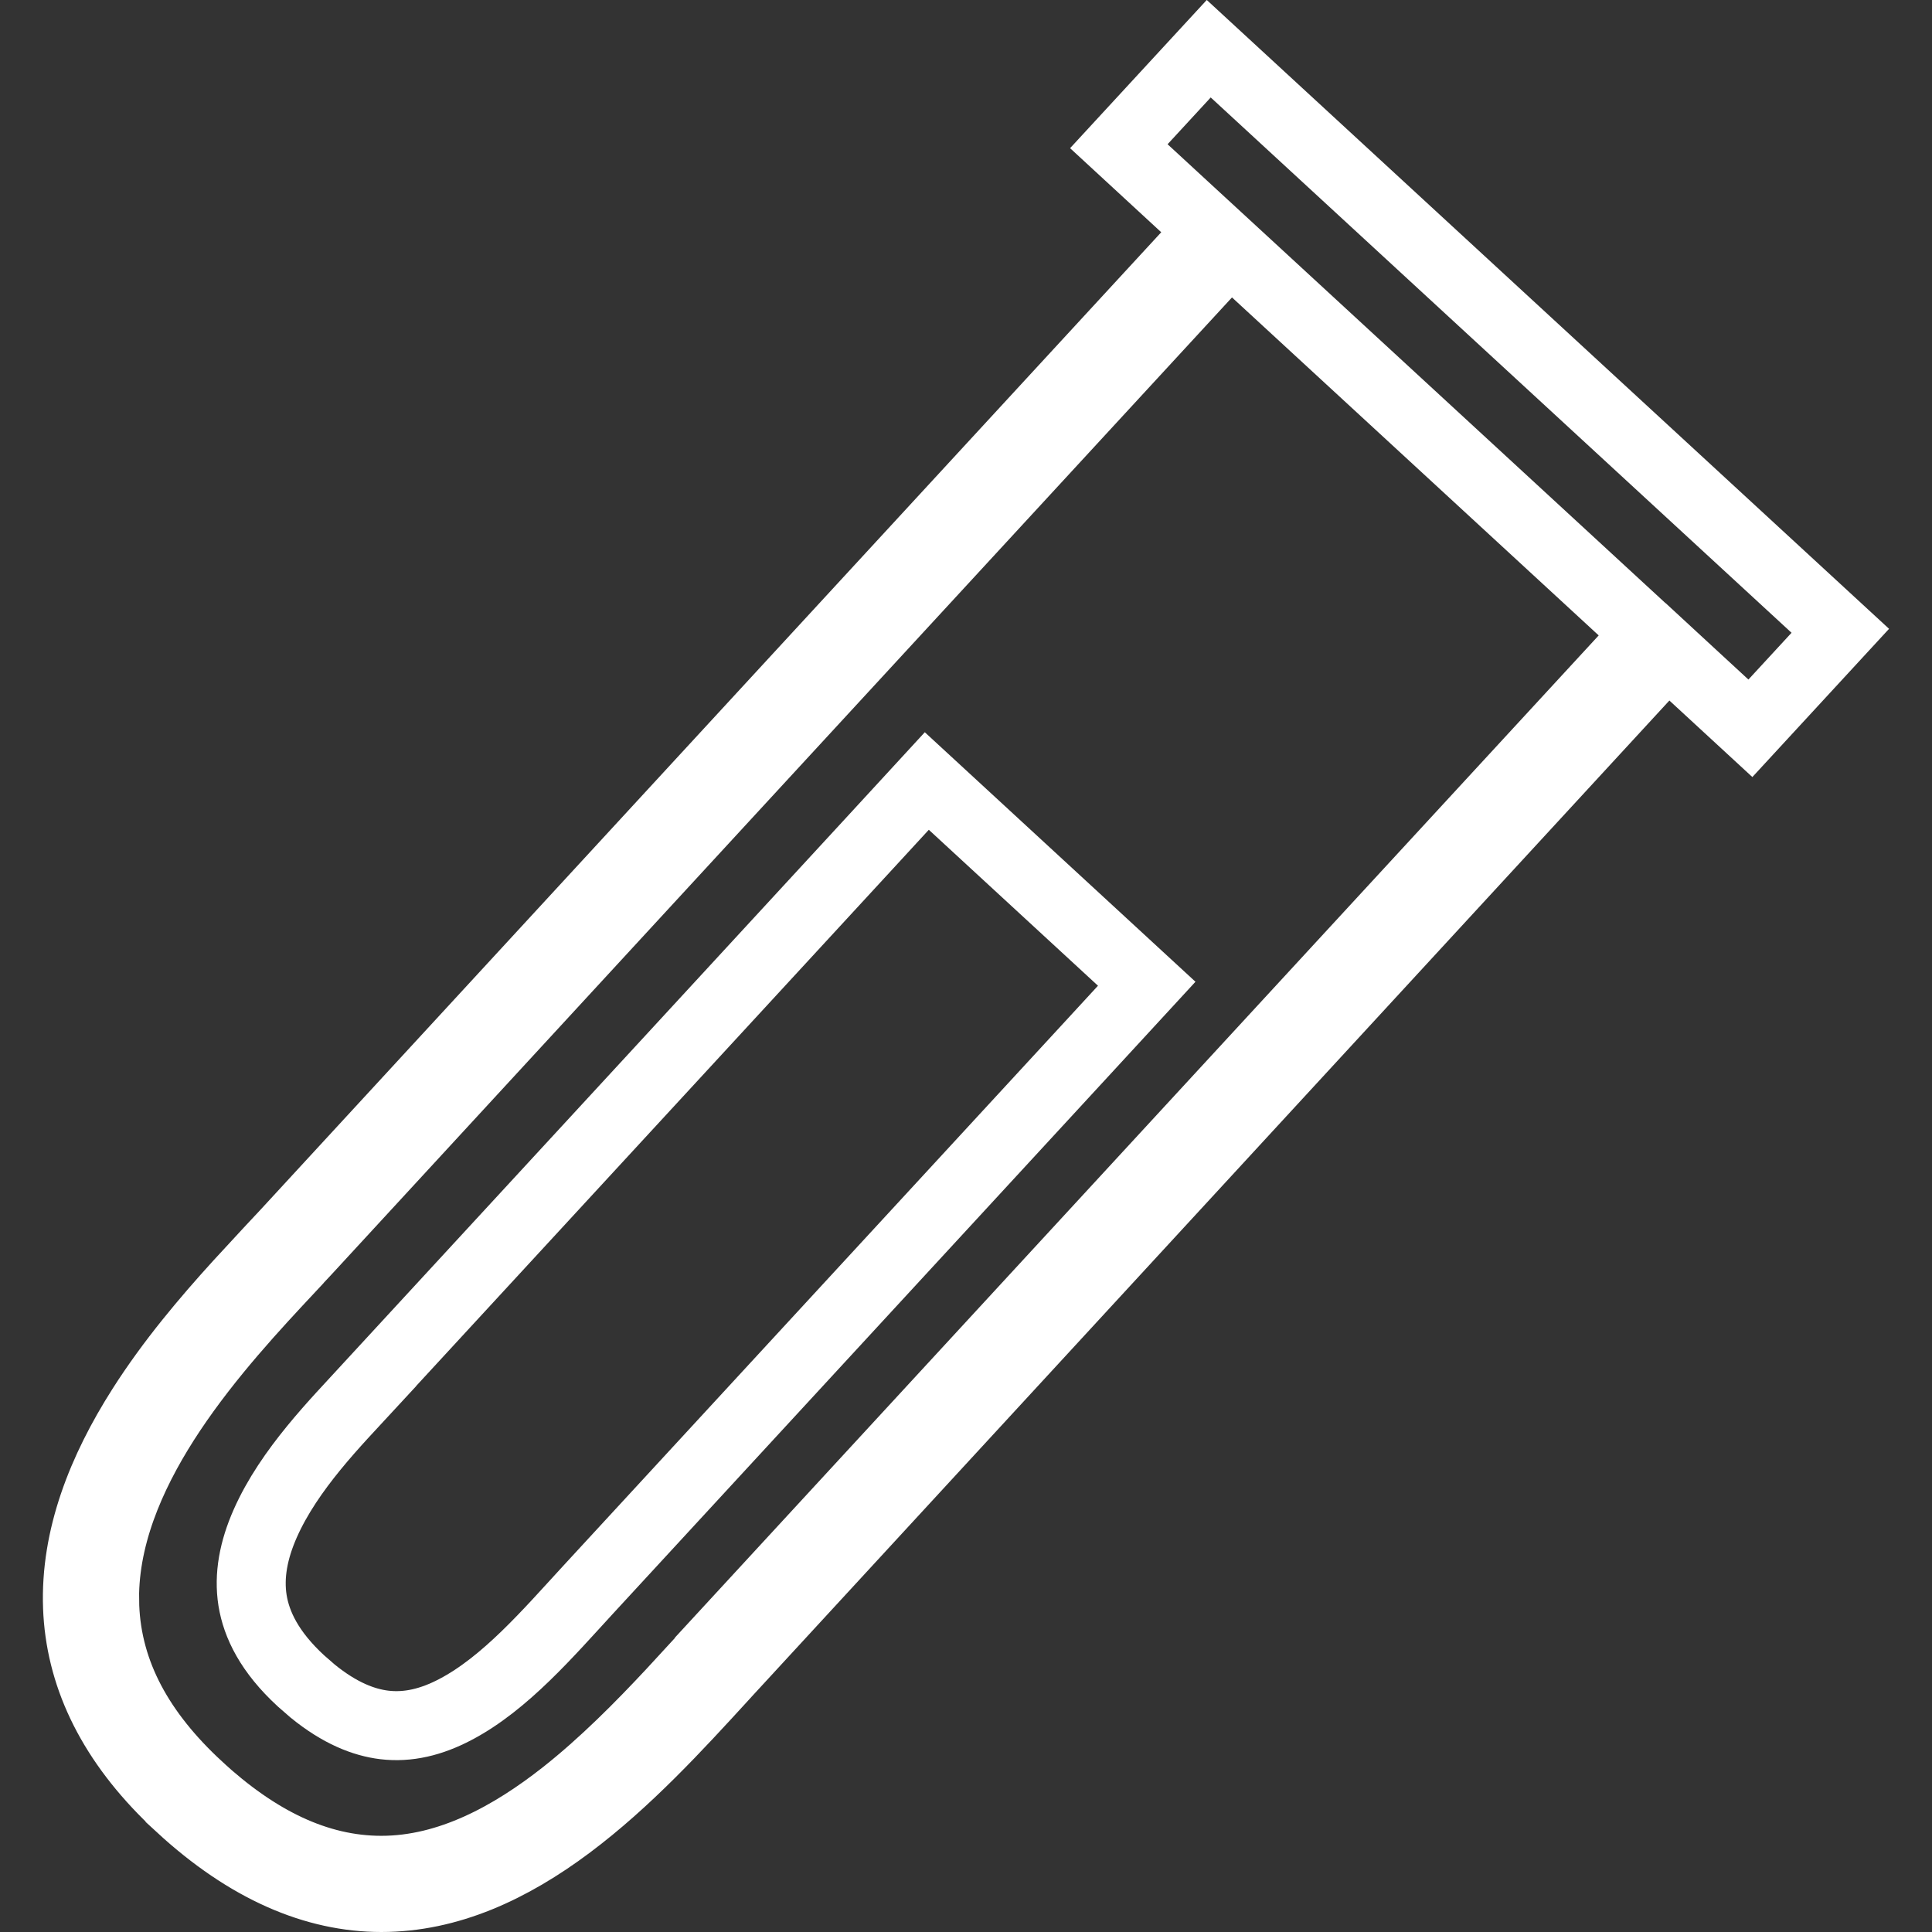 <svg xmlns="http://www.w3.org/2000/svg" fill="none" viewBox="0 0 28 28" height="28" width="28">
<rect x="0" y="0" width="28" height="28" fill="#333333" stroke="none"/>
<path stroke="white" d="M16.619 14.257C16.417 14.476 16.135 14.783 15.795 15.152C15.09 15.918 14.137 16.95 13.151 18.02L8.525 23.038C7.95 23.663 7.323 24.397 6.599 24.776C6.253 24.958 5.914 25.04 5.57 24.999C5.271 24.963 4.924 24.828 4.532 24.509L4.361 24.36C3.907 23.942 3.717 23.547 3.66 23.194C3.603 22.835 3.675 22.463 3.843 22.082C4.19 21.294 4.876 20.604 5.339 20.102L5.338 20.101C5.777 19.625 7.885 17.339 9.883 15.171C10.882 14.086 11.855 13.032 12.577 12.248C12.931 11.864 13.224 11.545 13.432 11.319L16.619 14.257Z"></path>
<path stroke="white" d="M26.671 9.142L25.368 10.555L24.533 9.785L24.166 9.446L23.827 9.813L10.475 24.306L10.474 24.308C9.822 25.02 9.087 25.823 8.246 26.452C7.407 27.079 6.505 27.5 5.527 27.5C4.566 27.5 3.585 27.084 2.61 26.185V26.184L2.434 26.016C1.58 25.168 1.16 24.253 1.124 23.295C1.086 22.278 1.479 21.298 2.05 20.4C2.478 19.727 2.989 19.126 3.456 18.612L3.903 18.128L4.132 17.883L4.134 17.881C5.362 16.546 14.785 6.323 17.197 3.705L17.536 3.337L17.168 2.998L16.215 2.119L17.518 0.706L26.671 9.142ZM17.487 3.972C15.08 6.583 5.666 16.796 4.425 18.145L4.19 18.396V18.398C3.707 18.915 3.028 19.64 2.48 20.463C1.972 21.227 1.537 22.134 1.516 23.087L1.518 23.278C1.555 24.258 2.034 25.116 2.877 25.894V25.895C3.719 26.671 4.591 27.106 5.527 27.106C6.514 27.106 7.415 26.604 8.174 26.007C8.747 25.555 9.279 25.017 9.742 24.52L10.182 24.042L10.474 23.722L10.473 23.721L23.537 9.548L23.876 9.18L23.508 8.841L18.194 3.943L17.826 3.604L17.487 3.972Z"></path>
</svg>
